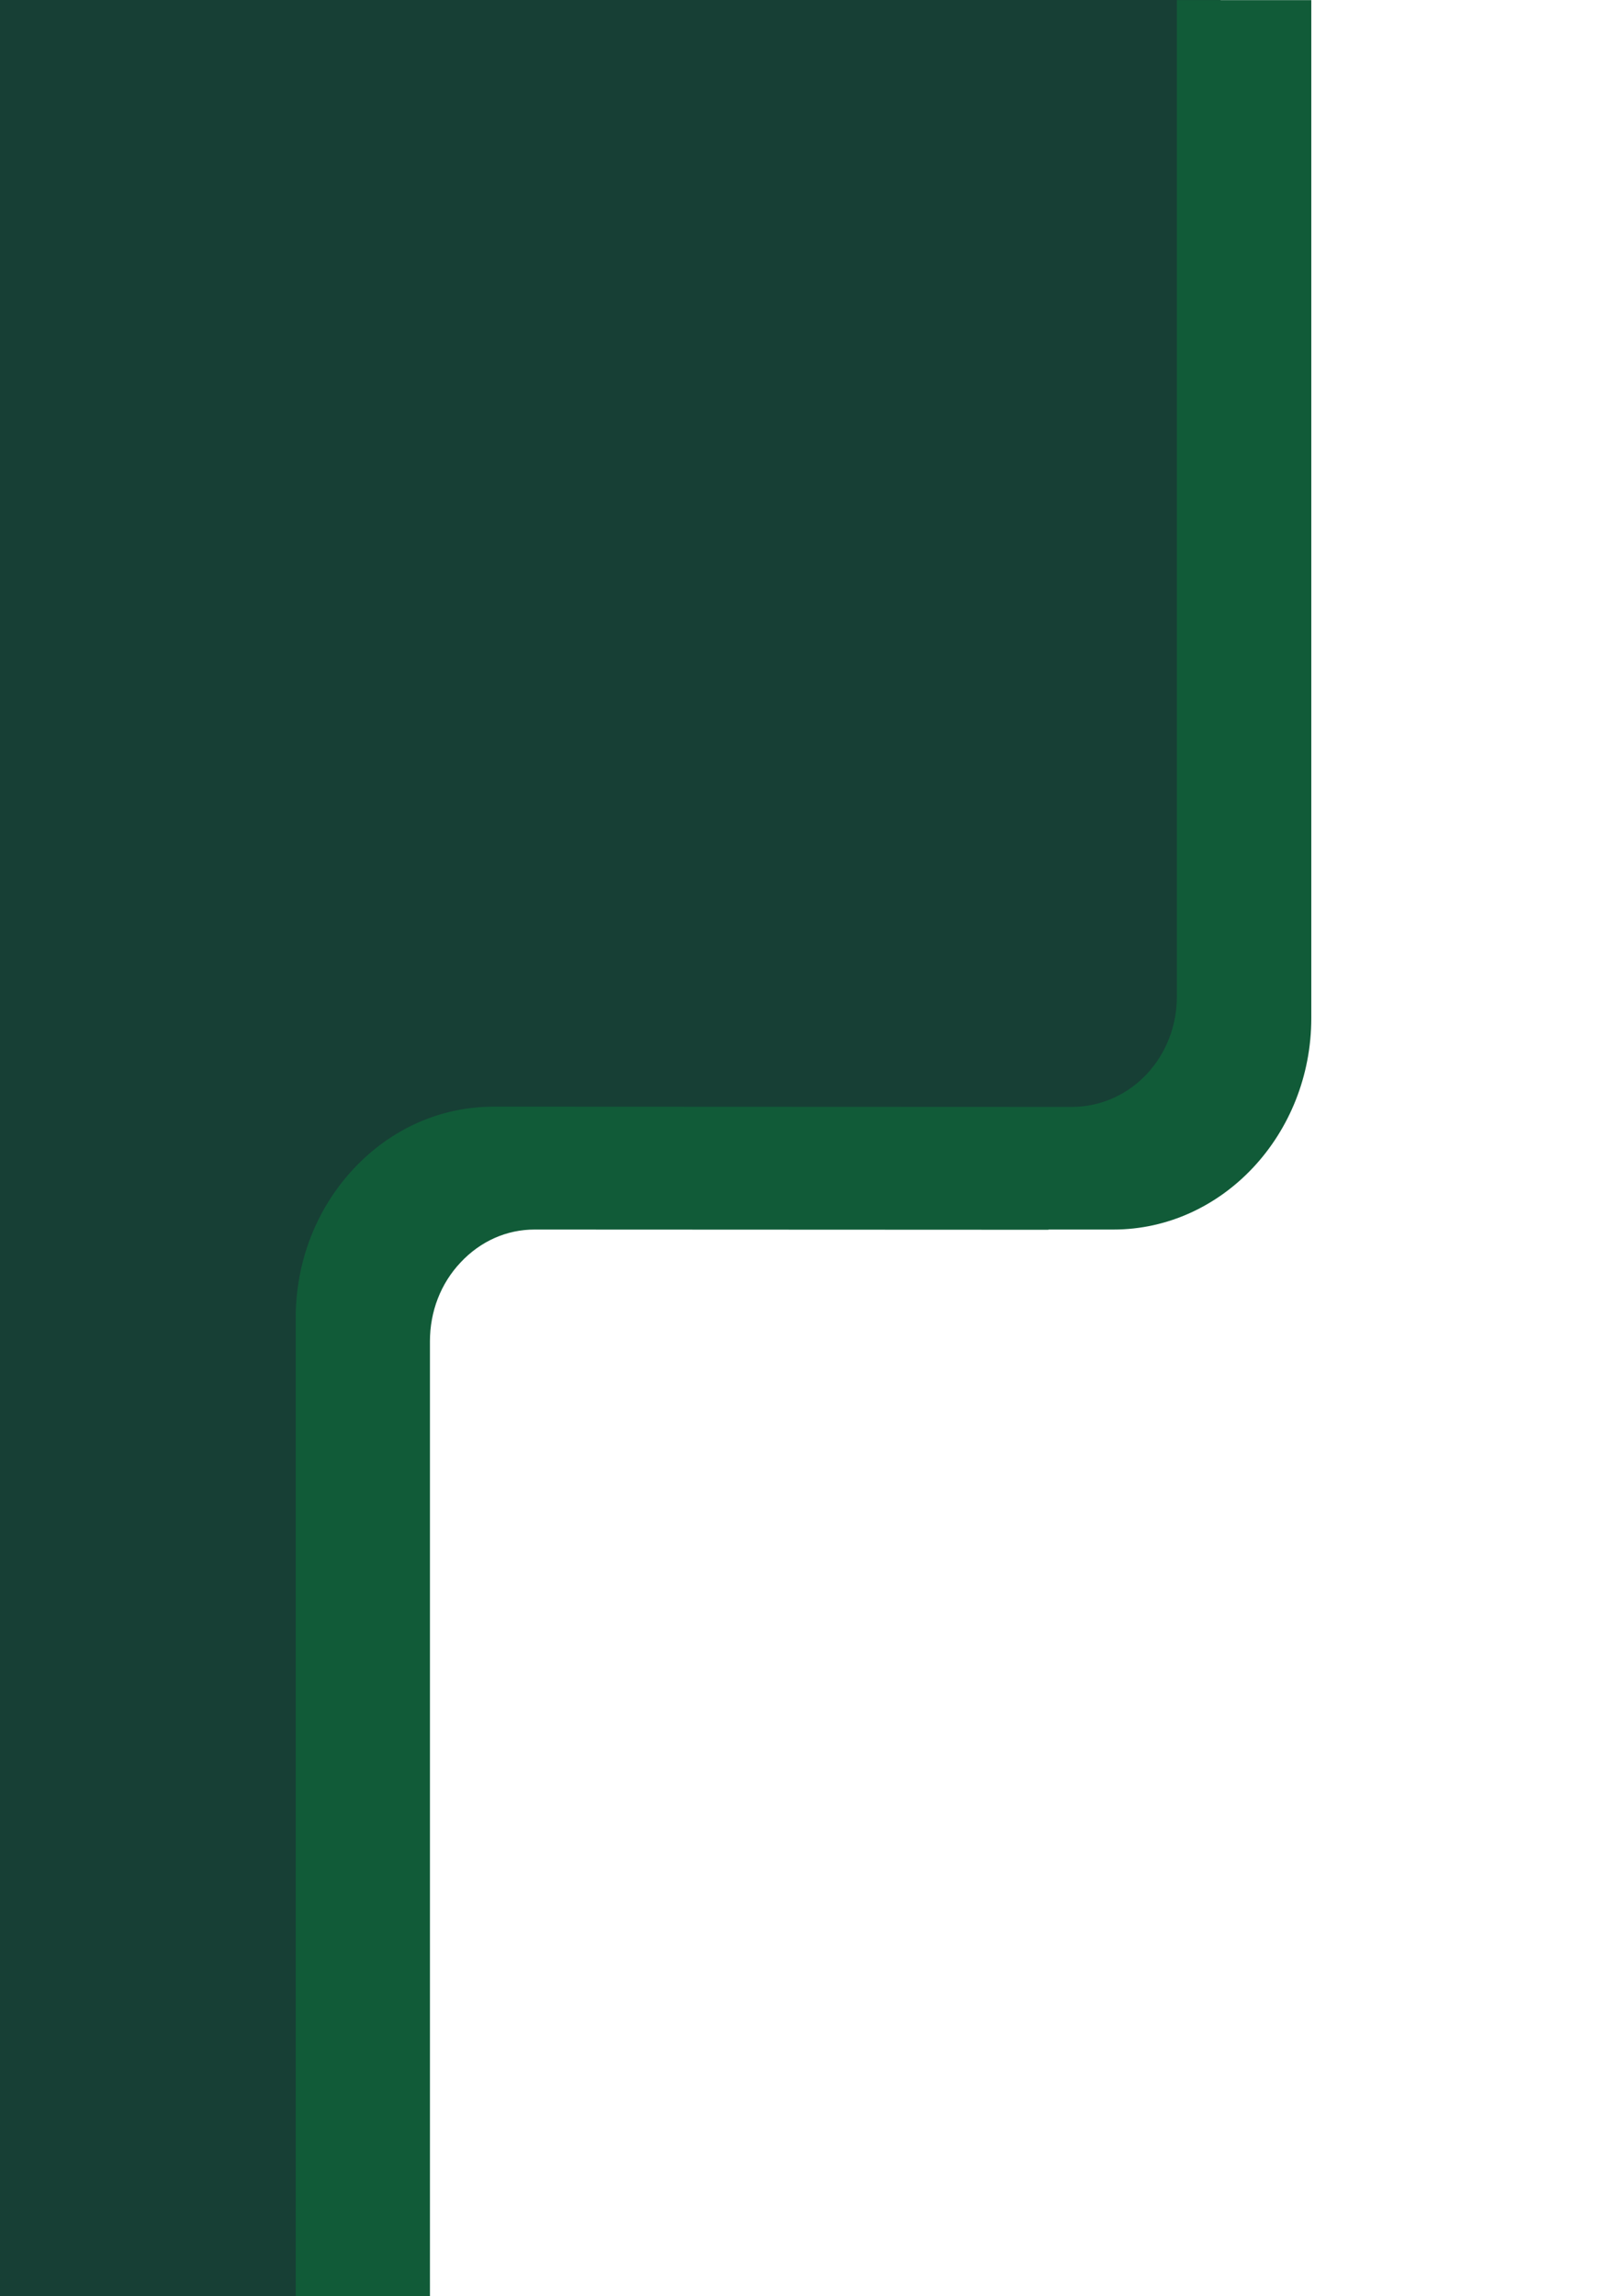 <?xml version="1.0" encoding="UTF-8" standalone="no"?>
<svg
   class="w-auto h-full"
   viewBox="-183.3 17.8 700 1000"
   version="1.1"
   id="svg2"
   sodipodi:docname="greenLine6d.svg"
   width="700"
   height="1000"
   inkscape:version="1.3.1 (9b9bdc1480, 2023-11-25, custom)"
   xmlns:inkscape="http://www.inkscape.org/namespaces/inkscape"
   xmlns:sodipodi="http://sodipodi.sourceforge.net/DTD/sodipodi-0.dtd"
   xmlns="http://www.w3.org/2000/svg"
   xmlns:svg="http://www.w3.org/2000/svg">
  <defs
     id="defs2" />
  <sodipodi:namedview
     id="namedview2"
     pagecolor="#ffffff"
     bordercolor="#000000"
     borderopacity="0.25"
     inkscape:showpageshadow="2"
     inkscape:pageopacity="0.0"
     inkscape:pagecheckerboard="0"
     inkscape:deskcolor="#d1d1d1"
     inkscape:zoom="0.49807472"
     inkscape:cx="102.39428"
     inkscape:cy="562.16465"
     inkscape:window-width="1848"
     inkscape:window-height="920"
     inkscape:window-x="72"
     inkscape:window-y="27"
     inkscape:window-maximized="1"
     inkscape:current-layer="svg2" />
  <path
     fill="#173f35"
     d="M -183.3,1017.8 H -11.32 V 565.468 c 0,-29.832 23.513,-54.518 51.113,-54.518 H 299.766 c 26.8,0 48.6,-21.9 48.6,-48.6 V 17.8 H -183.3 Z"
     id="path1"
     sodipodi:nodetypes="ccssssccc" />
  <path
     fill="#115b38"
     d="m 387.894,17.85 h -58.565 v 433.4 c 0.281,26.7 -19.927,48.4 -45.467,48.6 l -252.192,-0.1 c -23.014,-0.009 -44.625,9.6 -60.904,27 -16.278,17.4 -25.26,40.5 -25.26,65.1 v 425.9 H 3.977 v -415.8 c 0,-13 4.678,-25.2 13.378,-34.4 8.607,-9.2 20.021,-14.305 32.183,-14.3 l 223.845,0.1 v -0.1 h 28.347 c 47.432,0 86.164,-41.4 86.164,-92.1 z"
     id="path2"
     sodipodi:nodetypes="ccccsssccscsccssc"
     style="display:inline;stroke-width:0.967" />
</svg>
